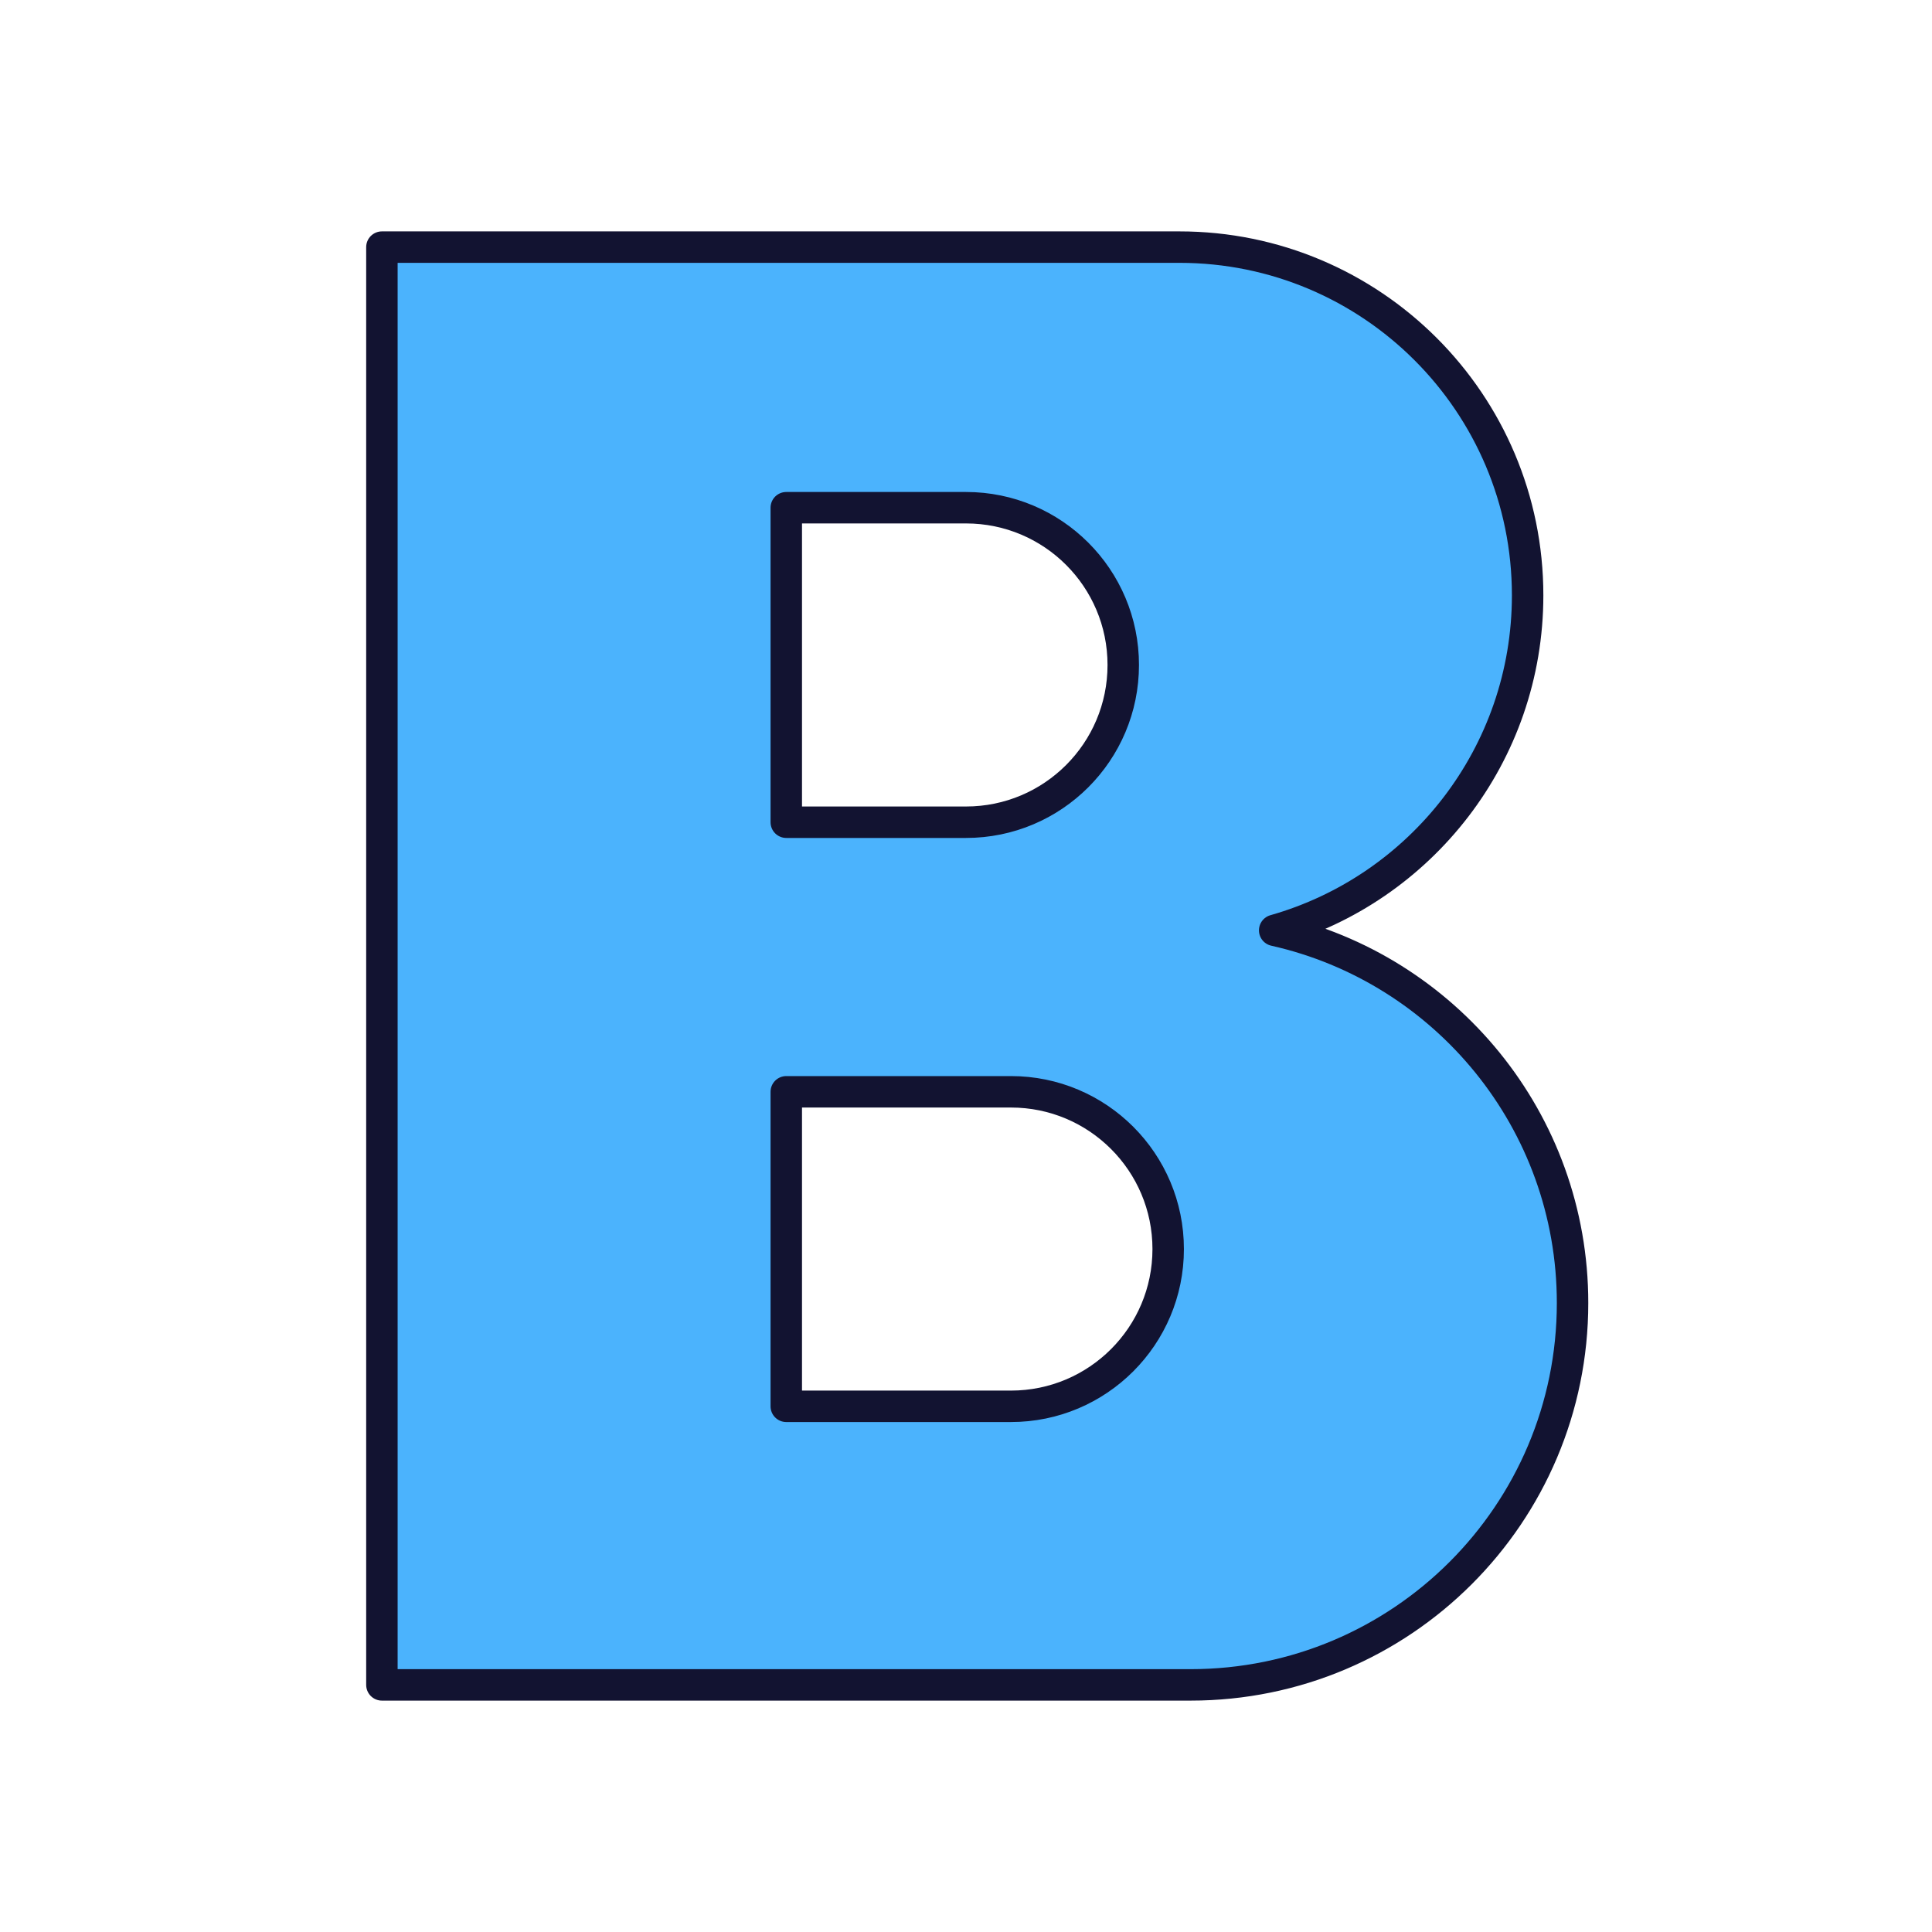 <svg xmlns="http://www.w3.org/2000/svg" width="430" height="430" style="width:100%;height:100%;transform:translate3d(0,0,0);content-visibility:visible" viewBox="0 0 430 430"><defs><clipPath id="e"><path d="M0 0h430v430H0z"/></clipPath><clipPath id="j"><path d="M0 0h430v430H0z"/></clipPath><clipPath id="i"><path d="M0 0h430v430H0z"/></clipPath><clipPath id="f"><path d="M0 0h430v430H0z"/></clipPath><path id="a" style="display:none"/><path id="c" style="display:none"/><path id="b" style="display:none"/><path id="d" style="display:none"/><mask id="l" mask-type="alpha"><use xmlns:ns1="http://www.w3.org/1999/xlink" ns1:href="#a"/></mask><mask id="k" mask-type="alpha"><use xmlns:ns2="http://www.w3.org/1999/xlink" ns2:href="#b"/></mask><mask id="h" mask-type="alpha"><use xmlns:ns3="http://www.w3.org/1999/xlink" ns3:href="#c"/></mask><mask id="g" mask-type="alpha"><use xmlns:ns4="http://www.w3.org/1999/xlink" ns4:href="#d"/></mask></defs><g clip-path="url(#e)"><g clip-path="url(#f)" style="display:none"><path class="secondary" style="display:none"/><path class="secondary" style="mix-blend-mode:multiply;display:none"/><path fill="none" class="primary" style="display:none"/><path class="secondary" style="display:none"/><path class="secondary" style="display:none"/><g mask="url(#g)" style="mix-blend-mode:multiply;display:none"><path class="secondary"/></g><path fill="none" class="primary" style="display:none"/><path class="secondary" style="display:none"/><g mask="url(#h)" style="mix-blend-mode:multiply;display:none"><path class="secondary"/></g><path fill="none" class="primary" style="display:none"/><path class="secondary" style="display:none"/><path class="secondary" style="mix-blend-mode:multiply;display:none"/><path fill="none" class="primary" style="display:none"/><path fill="none" class="primary" style="display:none"/></g><g clip-path="url(#i)" style="display:block"><path fill="#4BB3FD" d="M-42.5 28v70h50c19.33 0 35-15.67 35-35s-15.67-35-35-35h-50zm40-130h-40v70h40c19.33 0 35-15.67 35-35s-15.67-35-35-35zm-127-58H45c42.802 0 77.5 34.698 77.5 77.5 0 35.451-23.803 65.342-56.298 74.564C104.149.584 132.5 34.481 132.5 75c0 46.944-38.056 85-85 85h-177a3 3 0 0 1-3-3v-314a3 3 0 0 1 3-3z" class="secondary" style="display:block" transform="translate(217.5 215)"/><g opacity=".5" style="mix-blend-mode:multiply;display:block"><path fill="#4BB3FD" d="M88 55a3 3 0 0 0-3 3v314a3 3 0 0 0 3 3h32V55H88z" class="secondary" opacity="1"/></g><path fill="none" stroke="#121331" stroke-linejoin="round" stroke-width="7" d="M-42.5 28h50c19.33 0 35 15.67 35 35s-15.67 35-35 35h-50V28zm40-130h-40v70h40c19.33 0 35-15.67 35-35s-15.67-35-35-35zm-130-58H45c42.802 0 77.5 34.698 77.5 77.5 0 35.451-23.803 65.342-56.298 74.564C104.149.584 132.5 34.481 132.5 75c0 46.944-38.056 85-85 85h-180v-320z" class="primary" style="display:block" transform="translate(217.5 215)"/></g><g clip-path="url(#j)" style="display:none"><path class="secondary" style="display:none"/><path class="secondary" style="display:none"/><g mask="url(#k)" style="mix-blend-mode:multiply;display:none"><path class="secondary"/></g><path fill="none" class="primary" style="display:none"/><path class="secondary" style="display:none"/><g mask="url(#l)" style="mix-blend-mode:multiply;display:none"><path class="secondary"/></g><path fill="none" class="primary" style="display:none"/><path class="secondary" style="display:none"/><path class="secondary" style="mix-blend-mode:multiply;display:none"/><path fill="none" class="primary" style="display:none"/><path fill="none" class="primary" style="display:none"/></g></g></svg>